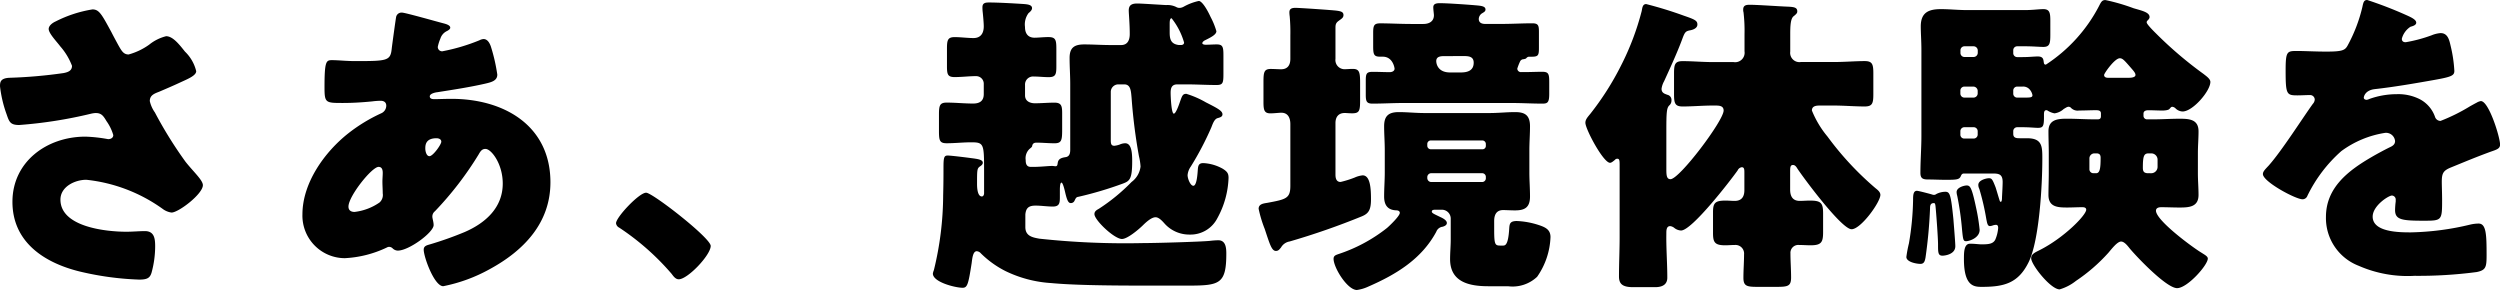 <svg xmlns="http://www.w3.org/2000/svg" viewBox="0 0 250 29">
  <path d="M11.137 3.208C10.177 1.445 9.921.941 9.249.941a12.415 12.415 0 0 0-3.68 1.2c-.352.157-.7.441-.7.756 0 .441.8 1.259 1.152 1.732A6.394 6.394 0 0 1 7.2 6.581c0 .472-.352.63-.832.724a48.037 48.037 0 0 1-5.376.472c-.96.031-.992.441-.992.85a12.2 12.2 0 0 0 .672 2.834c.256.756.384 1.039 1.248 1.039a44.416 44.416 0 0 0 7.2-1.134 2.549 2.549 0 0 1 .448-.063c.576 0 .768.283 1.088.819a4.6 4.6 0 0 1 .672 1.385c0 .283-.256.409-.512.409a14.877 14.877 0 0 0-2.272-.252c-3.872 0-7.3 2.519-7.3 6.518s3.136 6.077 6.688 6.959a29.745 29.745 0 0 0 5.984.819c.8 0 1.088-.157 1.248-.724a10.048 10.048 0 0 0 .352-2.582c0-.756-.064-1.543-1.024-1.543-.576 0-1.216.063-1.856.063-2.016 0-6.592-.472-6.592-3.212 0-1.291 1.44-1.984 2.592-1.984a15.96 15.96 0 0 1 7.616 2.9 1.9 1.9 0 0 0 .9.378c.7 0 3.136-1.858 3.136-2.739 0-.5-.928-1.322-1.728-2.33a41.1 41.1 0 0 1-3.072-4.944 3.137 3.137 0 0 1-.508-1.135c0-.6.48-.756.96-.945.736-.315 1.472-.63 2.208-.976.768-.346 1.472-.661 1.472-1.071a4.011 4.011 0 0 0-1.12-1.952c-.576-.724-1.216-1.543-1.888-1.543a4.394 4.394 0 0 0-1.7.85 6.479 6.479 0 0 1-2.048.976c-.512 0-.7-.346-1.056-.976-.255-.472-.479-.881-.671-1.263ZM40.195 1.26a.551.551 0 0 0-.576.409c-.032.094-.416 2.9-.448 3.212-.128 1.2-.448 1.228-3.648 1.228-.9 0-1.664-.094-2.336-.094-.576 0-.736.126-.736 2.708 0 1.574.1 1.574 1.856 1.574.992 0 1.952-.063 2.912-.157a7.4 7.4 0 0 1 .832-.063c.352 0 .576.157.576.5a.835.835 0 0 1-.512.756 16.356 16.356 0 0 0-3.264 1.984c-2.4 1.889-4.608 4.975-4.608 8.124a4.254 4.254 0 0 0 4.224 4.377 11.007 11.007 0 0 0 4.224-1.071.468.468 0 0 1 .224-.063.518.518 0 0 1 .352.157.761.761 0 0 0 .512.22c1.12 0 3.584-1.826 3.584-2.55 0-.315-.128-.661-.128-.85a.668.668 0 0 1 .256-.535 33.131 33.131 0 0 0 4.384-5.7c.192-.346.352-.535.672-.535.576 0 1.728 1.48 1.728 3.464 0 2.393-1.7 3.936-3.808 4.849a34.681 34.681 0 0 1-3.456 1.228c-.32.094-.64.157-.64.535 0 .724 1.056 3.653 1.952 3.653a15.932 15.932 0 0 0 4.64-1.7c3.424-1.858 6.08-4.629 6.08-8.691 0-5.668-4.64-8.344-9.889-8.344-.64 0-1.408.031-1.664.031-.192 0-.512 0-.512-.283 0-.252.48-.378.736-.409 1.6-.252 3.232-.5 4.768-.85.7-.157 1.248-.315 1.248-.913a17.684 17.684 0 0 0-.64-2.8c-.128-.378-.352-.756-.736-.756a1.055 1.055 0 0 0-.416.126 19.3 19.3 0 0 1-3.712 1.1.434.434 0 0 1-.448-.441 4.025 4.025 0 0 1 .256-.819 1.25 1.25 0 0 1 .64-.756c.128-.063.352-.189.352-.346 0-.22-.32-.346-.7-.441-.611-.155-3.811-1.068-4.131-1.068Zm-2.337 15.428c.352 0 .416.315.416.6s-.032.567-.032.882c0 .378.032.787.032 1.165a1 1 0 0 1-.32.913 5.485 5.485 0 0 1-2.5.945c-.352 0-.608-.157-.608-.535.004-1.041 2.34-3.97 3.012-3.97Zm5.792-2.865c.224 0 .48.094.48.346 0 .283-.832 1.448-1.184 1.448-.32 0-.416-.535-.416-.756.001-.314.001-1.038 1.121-1.038Zm20.961 5.447c-.7 0-3.008 2.456-3.008 3.054a.569.569 0 0 0 .32.441 25.212 25.212 0 0 1 5.248 4.629c.16.22.384.535.7.535.9 0 3.2-2.425 3.2-3.338.009-.783-5.819-5.321-6.459-5.321Zm53.285-14.767c-.8-.094-.928-.567-.928-1.26v-.787c0-.283 0-.63.192-.63a6.994 6.994 0 0 1 1.248 2.425c0 .189-.16.252-.32.252Zm-15.361 16.94c.064-.661.352-.882 1.024-.882.576 0 1.152.094 1.728.094.672 0 .7-.378.7-.945v-.692c0-.378.032-.756.16-.756s.288.6.384 1.039c.16.661.288 1.008.544 1.008a.4.4 0 0 0 .384-.252c.128-.252.16-.346.384-.378a36.051 36.051 0 0 0 4.448-1.322c.672-.252.928-.441.928-2.236 0-.724-.032-1.795-.7-1.795a1.38 1.38 0 0 0-.544.126 2.2 2.2 0 0 1-.544.126c-.32 0-.352-.22-.352-.567V9.194a.752.752 0 0 1 .768-.756h.576c.64 0 .672.63.736 1.354a54.215 54.215 0 0 0 .736 5.825 5.836 5.836 0 0 1 .16 1.039 2.252 2.252 0 0 1-.9 1.543 18.823 18.823 0 0 1-3.264 2.676c-.224.126-.448.252-.448.535 0 .6 1.984 2.488 2.752 2.488.544 0 1.664-.945 2.08-1.354.32-.315.864-.819 1.28-.819.352 0 .7.409.928.661a3.316 3.316 0 0 0 2.5 1.071 3.008 3.008 0 0 0 2.752-1.637 8.935 8.935 0 0 0 1.12-4.03c0-.441-.128-.63-.576-.913a4.4 4.4 0 0 0-1.952-.567c-.448 0-.512.252-.544.63-.032.441-.1 1.637-.448 1.637-.288 0-.576-.693-.576-1.071a1.74 1.74 0 0 1 .32-.85 30.333 30.333 0 0 0 2.048-3.9c.128-.315.288-.85.64-.945.224-.063.48-.126.48-.378 0-.346-.48-.6-1.664-1.2a9.219 9.219 0 0 0-1.952-.85c-.352 0-.416.189-.608.724-.16.472-.448 1.259-.64 1.259-.256 0-.32-1.795-.32-2.078 0-.472.1-.85.672-.85h.9c.992 0 2.016.063 3.008.063.64 0 .7-.189.7-1.1V5.542c0-.85-.064-1.1-.672-1.1-.384 0-.736.031-1.12.031-.1 0-.32-.031-.32-.157 0-.094.128-.22.256-.283.576-.283 1.152-.567 1.152-.913a7.317 7.317 0 0 0-.576-1.417c-.48-1.039-.928-1.606-1.184-1.606a5.459 5.459 0 0 0-1.5.567.918.918 0 0 1-.416.126.653.653 0 0 1-.352-.094 1.958 1.958 0 0 0-.992-.189c-.608-.031-2.5-.157-2.88-.157-.512 0-.864.126-.864.693 0 .315.1 1.354.1 2.362 0 .567-.192 1.1-.864 1.1h-1.056c-.864 0-1.76-.063-2.624-.063-.992 0-1.472.315-1.472 1.354 0 .882.064 1.732.064 2.613v6.579c0 .315-.064.661-.448.724-.416.063-.736.157-.8.567-.032.189-.032.346-.224.346-.064 0-.256-.031-.32-.031-.416 0-1.152.094-1.888.094h-.263c-.448 0-.512-.346-.512-.693a1.275 1.275 0 0 1 .384-1.1c.192-.157.224-.189.256-.252.032-.157.064-.378.448-.378.576 0 1.184.063 1.792.063.7 0 .768-.283.768-1.354v-1.638c0-.724-.064-1.071-.768-1.071-.672 0-1.312.063-1.952.063-.512 0-.992-.22-.992-.787V8.502a.8.8 0 0 1 .864-.85c.512 0 .992.063 1.5.063.7 0 .768-.283.768-1.071V4.908c0-.913-.064-1.2-.8-1.2-.48 0-1.024.063-1.376.063-.7 0-.96-.472-.96-1.071a1.9 1.9 0 0 1 .352-1.385c.192-.157.352-.315.352-.5 0-.346-.48-.378-.768-.409-.992-.063-2.56-.157-3.52-.157-.352 0-.672.031-.672.472a4.045 4.045 0 0 0 .032.535c.032.315.1 1.039.1 1.385 0 .661-.288 1.165-1.024 1.165-.576 0-1.28-.094-1.888-.094-.7 0-.768.315-.768 1.165v1.731c0 .819.064 1.1.768 1.1.736 0 1.44-.094 2.144-.094a.759.759 0 0 1 .768.787v1.008c0 .693-.416.945-1.056.945-.9 0-1.76-.094-2.656-.094-.7 0-.768.315-.768 1.2v1.637c0 .945.064 1.228.768 1.228.832 0 1.632-.094 2.464-.094 1.248 0 1.28.157 1.28 2.8v2.3c0 .126-.064.315-.224.315-.448 0-.48-.913-.48-1.228 0-1.48 0-1.574.32-1.795.1-.063.256-.189.256-.346 0-.315-.48-.378-1.216-.472-.448-.063-1.984-.252-2.3-.252-.384 0-.416.252-.416 1.322 0 .6 0 1.448-.032 2.645a31.85 31.85 0 0 1-.928 7.494 1.4 1.4 0 0 0-.1.346c0 .85 2.24 1.417 2.976 1.417.48 0 .576-.378.9-2.456.064-.5.128-1.2.512-1.2a.607.607 0 0 1 .416.22 9.726 9.726 0 0 0 2.458 1.767 12.159 12.159 0 0 0 4.576 1.2c1.984.189 5.184.252 9.025.252h4.736c3.1 0 3.744-.189 3.744-3.212 0-.567-.064-1.322-.8-1.322a7.973 7.973 0 0 0-.864.063c-1.056.094-5.408.22-6.656.22a80.071 80.071 0 0 1-10.369-.441c-.736-.126-1.408-.283-1.408-1.165Zm26.5-2.865c0 1.26-.416 1.354-2.272 1.7-.352.063-.9.094-.9.6a12.246 12.246 0 0 0 .608 2.015c.512 1.543.7 2.2 1.12 2.2.256 0 .352-.157.512-.346a1.223 1.223 0 0 1 .864-.6 72.608 72.608 0 0 0 7.232-2.519c.672-.283.9-.661.9-1.7s-.064-2.393-.832-2.393a2.536 2.536 0 0 0-.8.22 10.21 10.21 0 0 1-1.408.441c-.48 0-.512-.472-.512-.756v-5.132c0-.6.288-1.008.928-1.008.192 0 .448.031.736.031.736 0 .8-.252.8-1.322V8.308c0-1.071-.064-1.417-.736-1.417-.256 0-.64.031-.8.031a.917.917 0 0 1-.928-1.039V2.865c0-.346 0-.535.288-.756s.512-.315.512-.6-.192-.378-.672-.441-3.712-.283-4.128-.283c-.32 0-.608.063-.608.441a2.877 2.877 0 0 0 .032.409 18.034 18.034 0 0 1 .064 1.921v2.332c0 .6-.256 1.039-.928 1.039-.256 0-.7-.031-1.024-.031-.672 0-.736.315-.736 1.291v1.984c0 .819.064 1.165.7 1.165.352 0 .832-.063 1.088-.063.672 0 .9.535.9 1.134Zm17.406-12.97c.512 0 .928.094.928.661 0 .787-.608.976-1.28.976h-1.088c-1.248 0-1.376-.913-1.376-1.134 0-.472.448-.5.832-.5Zm5.568.535a.382.382 0 0 1 .352-.22c.1-.031.224-.031.288-.126a.35.35 0 0 1 .288-.126h.256c.64 0 .7-.157.7-.882V3.18c0-.63-.064-.85-.672-.85-.96 0-2.048.063-3.072.063h-1.632c-.352 0-.64-.126-.64-.5a.7.7 0 0 1 .288-.535c.256-.157.384-.22.384-.409 0-.378-.576-.378-1.248-.441-.8-.063-2.56-.189-3.3-.189-.32 0-.672.031-.672.409 0 .252.064.693.064.787 0 .63-.48.882-1.056.882h-1.248c-1.024 0-2.112-.063-3.072-.063-.64 0-.7.252-.7.976v1.287c0 .85.064 1.071.7 1.071h.256c1.024 0 1.184 1.134 1.184 1.2 0 .22-.224.346-.48.346-.576 0-1.12-.031-1.7-.031-.64 0-.7.189-.7.913V9.45c0 .661.064.913.672.913 1.024 0 2.048-.063 3.072-.063h10.859c1.024 0 2.048.063 3.072.063.512 0 .672-.126.672-.976V8.218c0-.819-.064-1.039-.7-1.039-.608 0-1.216.031-1.824.031h-.288a.36.36 0 0 1-.384-.346 5.564 5.564 0 0 1 .282-.724Zm-3.424 11.65a.375.375 0 0 1-.384.409h-5.056a.4.4 0 0 1-.416-.409v-.094a.394.394 0 0 1 .416-.378h5.056a.367.367 0 0 1 .384.378Zm0-3.212a.333.333 0 0 1-.352.346h-5.153a.352.352 0 0 1-.352-.346v-.189a.352.352 0 0 1 .352-.346h5.152a.352.352 0 0 1 .352.346Zm.832 7.526c0-.63.224-1.1.9-1.1.288 0 .736.031 1.184.031.928 0 1.5-.252 1.5-1.385 0-.819-.064-1.606-.064-2.393v-2.24c0-.819.064-1.606.064-2.393 0-1.165-.576-1.417-1.5-1.417-.832 0-1.664.094-2.528.094h-6.528c-.864 0-1.728-.094-2.56-.094-1.024 0-1.472.378-1.472 1.417 0 .787.064 1.574.064 2.393v2.236c0 .787-.064 1.574-.064 2.393s.32 1.354 1.216 1.385c.16 0 .352.063.352.252 0 .315-1.024 1.291-1.28 1.511a15.741 15.741 0 0 1-4.864 2.613c-.256.094-.48.157-.48.472 0 .882 1.376 3.117 2.336 3.117a4.02 4.02 0 0 0 1.152-.346c2.752-1.2 5.312-2.739 6.784-5.479a.767.767 0 0 1 .64-.5c.192-.063.416-.157.416-.378 0-.283-.448-.5-.672-.6-.576-.283-.832-.378-.832-.535 0-.189.224-.189.416-.189h.576a.887.887 0 0 1 .9.882v2.11c0 .63-.064 1.291-.064 1.952 0 2.3 1.92 2.708 3.84 2.708h1.952a3.577 3.577 0 0 0 2.912-.945 7.388 7.388 0 0 0 1.337-3.971c0-.787-.576-1.008-1.248-1.228a8.045 8.045 0 0 0-2.112-.378c-.7 0-.736.283-.768.756-.1 1.7-.416 1.7-.64 1.7h-.224c-.544 0-.64-.063-.64-1.574Zm17.217 1.228c0-.283 0-.724.384-.724a.829.829 0 0 1 .384.157 1.162 1.162 0 0 0 .7.283c1.088 0 4.928-4.975 5.664-6.014a.529.529 0 0 1 .416-.315c.256 0 .256.252.256.567v1.729c0 .63-.256 1.071-.96 1.071-.32 0-.608-.031-.928-.031-1.056 0-1.248.252-1.248 1.165v2.078c0 .913.16 1.228 1.216 1.228.32 0 .64-.031.96-.031a.86.86 0 0 1 .928.945c0 .756-.064 1.543-.064 2.33 0 .85.352.913 1.44.913h1.856c1.152 0 1.472-.063 1.472-.945 0-.787-.064-1.606-.064-2.393a.785.785 0 0 1 .864-.85c.384 0 .768.031 1.152.031 1.088 0 1.248-.315 1.248-1.322v-1.858c0-1.039-.192-1.291-1.312-1.291-.352 0-.672.031-1.024.031-.736 0-.96-.5-.96-1.134v-1.7c0-.5 0-.756.288-.756.224 0 .352.22.448.378.672 1.008 4.416 6.046 5.408 6.046.928 0 2.88-2.708 2.88-3.432 0-.315-.32-.535-.512-.693a30.365 30.365 0 0 1-4.768-5.132 9.781 9.781 0 0 1-1.568-2.613c0-.5.512-.5.864-.5h1.28c1.056 0 2.144.094 3.136.094.768 0 .864-.315.864-1.228V7.337c0-.913-.1-1.228-.864-1.228-.928 0-2.048.094-3.136.094h-3.254a.926.926 0 0 1-1.056-1.039V3.401c0-.787.032-1.511.32-1.763.32-.252.384-.346.384-.5 0-.378-.288-.441-.928-.472-.9-.031-3.04-.189-3.84-.189-.352 0-.64.063-.64.472a.859.859 0 0 0 .032.283 15.767 15.767 0 0 1 .1 2.2v1.7a.946.946 0 0 1-1.097 1.076h-2.08c-1.024 0-2.016-.094-3.008-.094-.768 0-.864.315-.864 1.228V9.42c0 .913.1 1.228.864 1.228.992 0 1.984-.094 3.008-.094h.224c.384 0 .864 0 .864.5 0 1.008-4.416 6.864-5.312 6.864-.384 0-.416-.378-.416-1.008v-3.843c0-1.858.032-2.3.32-2.55a.635.635 0 0 0 .192-.472.522.522 0 0 0-.416-.567c-.224-.094-.576-.157-.576-.6a2.12 2.12 0 0 1 .256-.756c.576-1.26 1.312-2.865 1.792-4.156.288-.787.352-.85.864-.945.288-.063.672-.22.672-.567 0-.378-.224-.5-1.344-.882a39 39 0 0 0-3.776-1.164c-.352 0-.384.346-.448.693a26.481 26.481 0 0 1-2.08 5.479 28.1 28.1 0 0 1-3.072 4.818c-.288.346-.48.567-.48.882 0 .63 1.792 4 2.464 4 .16 0 .352-.189.48-.283a.325.325 0 0 1 .224-.126c.224 0 .256.126.256.6v7.274c0 1.291-.064 2.582-.064 3.9 0 .724.32 1.071 1.408 1.071h2.208c.832 0 1.216-.346 1.216-.945 0-1.322-.1-2.676-.1-4.03Zm53.155-8.029c0-.724.064-1.448.064-2.173 0-1.2-.928-1.26-1.888-1.26-.9 0-1.824.063-2.72.063h-.544a.352.352 0 0 1-.352-.346v-.22c0-.283.256-.346.48-.346.48 0 .96.031 1.44.031.16 0 .576-.031.672-.157.1-.094.16-.22.288-.22a.559.559 0 0 1 .352.189 1.075 1.075 0 0 0 .672.283c1.024 0 2.784-2.047 2.784-2.96 0-.315-.448-.6-.672-.787a38.866 38.866 0 0 1-4.768-4.062c-.16-.157-.928-.913-.928-1.1a.237.237 0 0 1 .128-.22c.032-.063.16-.157.16-.315 0-.472-.736-.63-1.6-.882a19.668 19.668 0 0 0-2.816-.819c-.32 0-.416.157-.64.6a15.522 15.522 0 0 1-5.312 5.857c-.16 0-.192-.063-.224-.315-.032-.22-.064-.5-.576-.5-.416 0-.864.063-1.536.063h-.544a.393.393 0 0 1-.384-.409v-.263a.393.393 0 0 1 .384-.409h.832c.736 0 1.408.063 1.792.063.64 0 .7-.346.7-1.228V2.078c0-.787-.064-1.165-.7-1.165-.416 0-1.088.094-1.792.094h-5.888c-.832 0-1.7-.094-2.56-.094-1.248 0-2.016.346-2.016 1.732 0 .661.064 1.48.064 2.362v8.565c0 1.228-.1 2.488-.1 3.716 0 .567.256.661.8.661s1.12.031 1.664.031c1.088 0 1.408 0 1.568-.346.064-.157.128-.283.32-.283h2.912c.608 0 .96.094.96.85 0 .346-.032.913-.064 1.511 0 .126 0 .472-.128.472-.064 0-.1-.094-.128-.189-.1-.315-.32-1.071-.384-1.259-.32-.819-.384-.913-.672-.913-.256 0-1.056.189-1.056.661a.86.86 0 0 0 .1.409 24.382 24.382 0 0 1 .7 3.023c.064.283.1.693.352.693a.947.947 0 0 0 .288-.063 1.153 1.153 0 0 1 .32-.063c.192 0 .224.157.224.315a3.667 3.667 0 0 1-.288 1.165c-.224.441-.7.472-1.376.472-.288 0-.64-.063-1.152-.063-.608 0-.608.882-.608 1.543 0 2.771 1.056 2.771 1.824 2.771 2.208 0 3.616-.378 4.64-2.456 1.088-2.2 1.376-7.777 1.376-10.328 0-1.26 0-2.078-1.536-2.078h-.672c-.352 0-.7 0-.7-.441v-.252a.393.393 0 0 1 .384-.409h.544c.736 0 1.216.063 1.536.063.512 0 .608-.157.608-1.071v-.252c0-.157 0-.441.224-.441a.2.2 0 0 1 .128.031 1.947 1.947 0 0 0 .7.283 1.7 1.7 0 0 0 .928-.441c.128-.063.32-.22.48-.22a.334.334 0 0 1 .256.126.922.922 0 0 0 .8.252c.576 0 1.12-.031 1.7-.031.224 0 .48.031.48.315v.283c0 .22-.1.315-.32.315h-.352c-.9 0-1.824-.063-2.72-.063-.96 0-1.856.094-1.856 1.26 0 .724.032 1.448.032 2.173v2.014c0 .724-.032 1.448-.032 2.173 0 1.2.9 1.26 1.856 1.26.512 0 1.024-.031 1.536-.031.16 0 .384.031.384.252 0 .535-2.208 2.8-4.64 4.03-.416.22-.864.378-.864.819 0 .661 1.952 3.117 2.848 3.117a4.778 4.778 0 0 0 1.632-.85 17.237 17.237 0 0 0 3.232-2.8c.352-.409.9-1.134 1.28-1.134.32 0 .64.409.864.693.736.882 3.68 3.967 4.736 3.967 1.024 0 3.072-2.3 3.072-2.96 0-.22-.32-.378-.608-.567-.9-.535-4.576-3.243-4.576-4.219 0-.283.288-.346.512-.346.64 0 1.248.031 1.856.031.96 0 1.888-.063 1.888-1.26 0-.724-.064-1.448-.064-2.173Zm-5.056 2.015c-.32-.031-.448-.157-.448-.535 0-1.165.1-1.448.576-1.448h.256a.632.632 0 0 1 .64.6v.756a.637.637 0 0 1-.64.63Zm-5.024-1.984c.256.031.352.157.352.441 0 1.008-.064 1.543-.448 1.543h-.288a.393.393 0 0 1-.384-.409v-1.074a.5.5 0 0 1 .512-.5Zm-13.248-9.638a.4.4 0 0 1-.416-.409v-.252a.4.4 0 0 1 .416-.409h.9a.42.42 0 0 1 .416.409v.252a.42.42 0 0 1-.416.409Zm5.792 2.96a.854.854 0 0 1 .736.315 1.17 1.17 0 0 1 .256.535c0 .252-.192.252-.992.252h-.544a.393.393 0 0 1-.384-.409v-.284a.393.393 0 0 1 .384-.409Zm-4.9 0a.443.443 0 0 1 .416.409v.283a.42.42 0 0 1-.416.409h-.9a.4.4 0 0 1-.416-.409v-.283a.4.4 0 0 1 .416-.409Zm0 4.062a.4.4 0 0 1 .416.409v.315a.4.4 0 0 1-.416.409h-.9a.384.384 0 0 1-.416-.409v-.315a.4.4 0 0 1 .416-.409Zm13.441-4.944c-.192 0-.384-.063-.384-.283 0-.157 1.056-1.669 1.568-1.669.256 0 .416.157.992.819.352.409.576.63.576.85 0 .252-.448.283-.64.283Zm-18.75 18.61c.384 0 .448-.315.512-.661a47.559 47.559 0 0 0 .448-4.881c0-.283.032-.535.384-.535.1 0 .128.063.16.283.064.567.256 3.18.256 3.841 0 .819 0 1.134.448 1.134.224 0 1.28-.126 1.28-.945 0-.378-.16-2.267-.192-2.708-.256-2.519-.352-2.739-.832-2.739a2.064 2.064 0 0 0-.864.22.43.43 0 0 1-.256.094 1 1 0 0 1-.256-.063c-.224-.063-1.28-.346-1.44-.346-.384 0-.384.5-.384.945a27.821 27.821 0 0 1-.416 4.314 12.349 12.349 0 0 0-.256 1.354c0 .504.992.693 1.408.693Zm4.608-7.84c-.224 0-.992.189-.992.661a1.557 1.557 0 0 0 .064.378 29.457 29.457 0 0 1 .48 3.369c.1 1.039.128 1.165.416 1.165s1.344-.315 1.344-1.134a18.5 18.5 0 0 0-.352-2.2c-.447-2.114-.607-2.24-.959-2.24ZM236.719 0c-.32 0-.384.22-.48.693a15.385 15.385 0 0 1-1.5 3.9c-.256.441-.544.567-2.112.567-1.056 0-2.208-.063-2.912-.063-1.024 0-1.152.031-1.152 1.984 0 2.362.1 2.456 1.184 2.456.416 0 .864-.031 1.248-.031a.462.462 0 0 1 .48.441.691.691 0 0 1-.192.441c-1.024 1.417-3.1 4.692-4.416 6.172-.384.409-.576.6-.576.85 0 .756 3.264 2.519 3.968 2.519a.519.519 0 0 0 .48-.346 14.245 14.245 0 0 1 3.392-4.471 9.947 9.947 0 0 1 4.384-1.826.908.908 0 0 1 .992.819c0 .346-.256.5-.544.63-.576.283-1.216.63-1.76.945-2.336 1.354-4.608 3.054-4.608 6.014a5.111 5.111 0 0 0 3.264 4.881 12.166 12.166 0 0 0 5.6 1.008 44.416 44.416 0 0 0 6.208-.378c.928-.189.992-.5.992-1.7 0-2.015-.032-3.149-.8-3.149a3.924 3.924 0 0 0-.8.094 27.318 27.318 0 0 1-5.952.787c-1.12 0-3.84 0-3.84-1.574 0-1.1 1.6-2.11 1.92-2.11a.4.4 0 0 1 .384.441v.157a7.6 7.6 0 0 0-.064.85c0 .976.672 1.071 2.88 1.071 1.792 0 1.824-.031 1.824-2.047 0-.693-.032-1.448-.032-1.826 0-.85.128-1.134.9-1.448 1.472-.6 2.432-1.008 3.968-1.574.64-.22.96-.315.96-.724 0-.724-1.12-4.345-1.92-4.345a1.129 1.129 0 0 0-.416.157c-.128.063-.352.189-.64.346a18.354 18.354 0 0 1-2.976 1.48.574.574 0 0 1-.544-.378 3.162 3.162 0 0 0-1.536-1.795 4.75 4.75 0 0 0-2.3-.5 8.107 8.107 0 0 0-2.72.472 1.029 1.029 0 0 1-.288.094c-.128 0-.288-.063-.288-.22 0-.031.064-.724 1.088-.85 1.984-.22 4.16-.6 5.92-.913s2.048-.441 2.048-.913a13.641 13.641 0 0 0-.384-2.55c-.128-.567-.288-1.228-.992-1.228a2.875 2.875 0 0 0-.9.22 14.653 14.653 0 0 1-2.592.693c-.224 0-.384-.094-.384-.346a2.039 2.039 0 0 1 .864-1.2c.224-.063.576-.157.576-.409 0-.283-.416-.5-.992-.756A39.5 39.5 0 0 0 236.719 0Z" data-name="パス 79"/>
</svg>